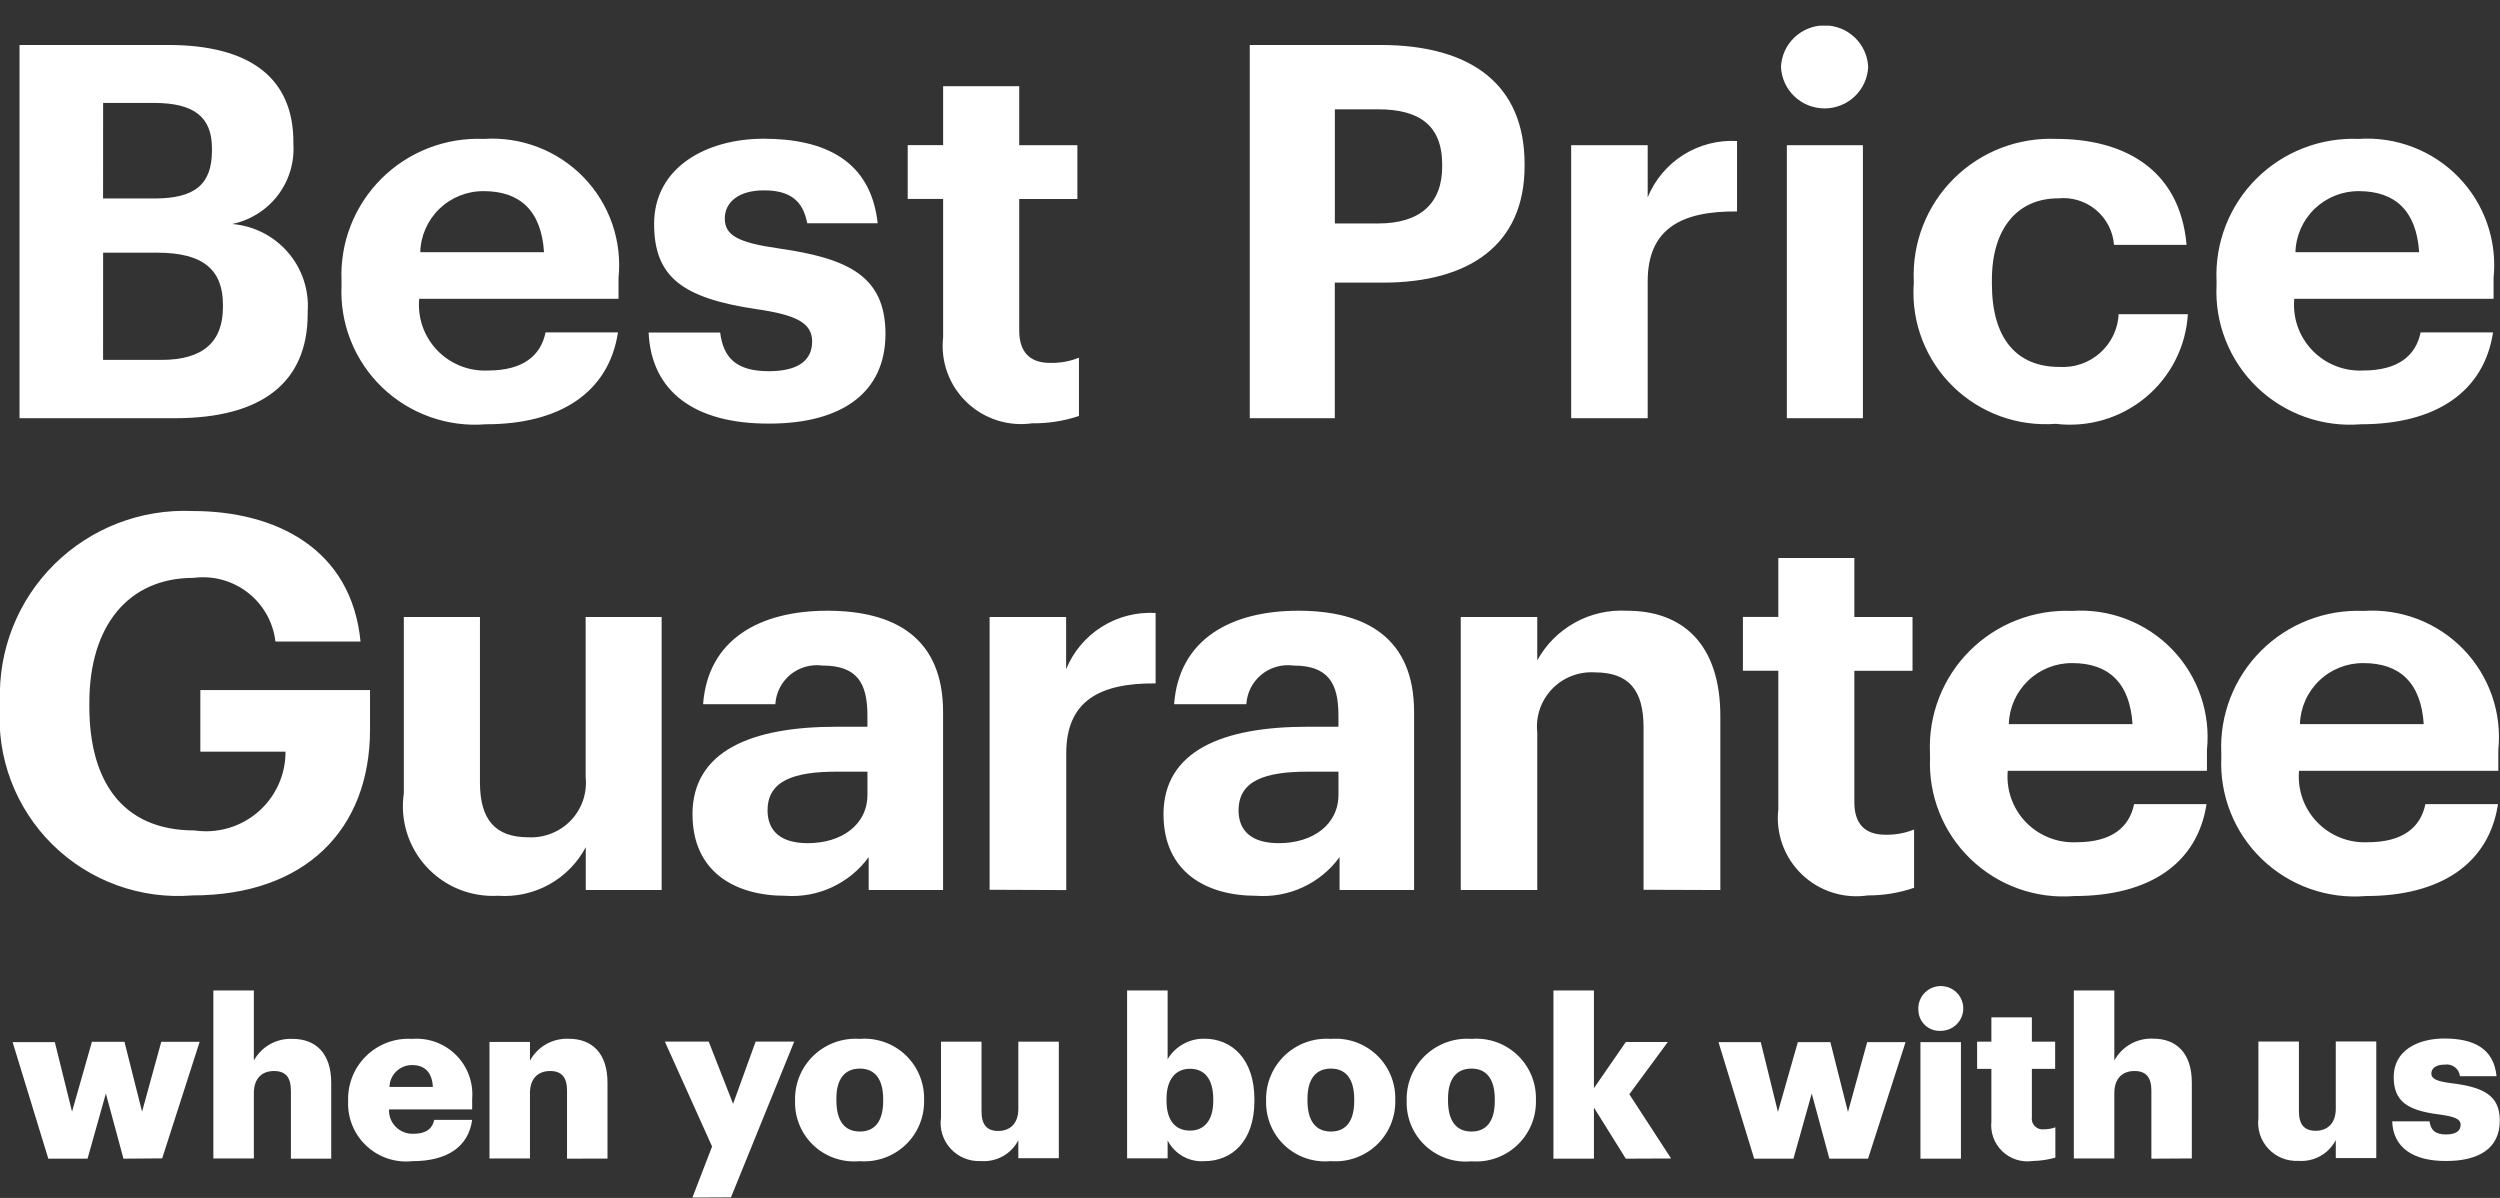 <svg width="96" height="46" viewBox="0 0 96 46" fill="none" xmlns="http://www.w3.org/2000/svg">
<rect x="0" y="0" width="96" height="46" fill="#333333" stroke="none"/>
<g clip-path="url(#clip0_4016_28312)">
<path d="M26.589 45.985L27.344 44.025L25.531 39.998H27.215L28.151 42.387L29.016 39.998H30.498L28.07 45.977L26.589 45.985ZM91.859 43.059H93.292C93.344 43.384 93.491 43.563 93.933 43.563C94.315 43.563 94.488 43.419 94.488 43.195C94.488 42.971 94.27 42.876 93.646 42.792C92.437 42.639 91.918 42.287 91.918 41.353C91.918 40.358 92.812 39.879 93.862 39.879C94.981 39.879 95.764 40.256 95.867 41.327H94.462C94.455 41.259 94.434 41.193 94.401 41.133C94.367 41.074 94.322 41.022 94.268 40.98C94.213 40.938 94.151 40.908 94.085 40.891C94.018 40.874 93.949 40.87 93.881 40.881C93.536 40.881 93.363 41.027 93.363 41.225C93.363 41.423 93.57 41.525 94.127 41.594C95.385 41.747 95.992 42.072 95.992 43.033C95.992 44.095 95.193 44.582 93.935 44.582C92.651 44.589 91.896 44.057 91.861 43.064L91.859 43.059ZM86.723 42.921V39.994H88.278V42.668C88.278 43.174 88.479 43.422 88.921 43.422C89.364 43.422 89.694 43.148 89.694 42.575V39.993H91.249V44.469H89.694V43.78C89.559 44.039 89.351 44.254 89.095 44.395C88.839 44.537 88.546 44.6 88.254 44.577C88.039 44.588 87.825 44.551 87.625 44.47C87.426 44.389 87.247 44.266 87.102 44.108C86.956 43.95 86.846 43.763 86.781 43.559C86.716 43.355 86.697 43.139 86.724 42.926L86.723 42.921ZM76.469 43.041V41.044H75.921V39.999H76.469V39.065H78.024V39.999H78.918V41.044H78.024V42.895C78.014 42.958 78.019 43.022 78.038 43.083C78.058 43.144 78.091 43.199 78.136 43.245C78.18 43.29 78.235 43.325 78.296 43.346C78.356 43.367 78.42 43.373 78.484 43.365C78.635 43.367 78.785 43.341 78.926 43.288V44.453C78.645 44.532 78.354 44.576 78.062 44.582C77.85 44.614 77.634 44.596 77.43 44.531C77.225 44.466 77.039 44.355 76.885 44.206C76.731 44.058 76.614 43.876 76.542 43.675C76.47 43.474 76.445 43.259 76.47 43.047L76.469 43.041ZM54.016 42.303V42.234C54.011 41.913 54.073 41.595 54.198 41.299C54.324 41.004 54.509 40.737 54.743 40.517C54.978 40.297 55.255 40.128 55.559 40.02C55.862 39.913 56.185 39.869 56.506 39.893C56.824 39.867 57.144 39.908 57.445 40.012C57.746 40.117 58.022 40.283 58.254 40.5C58.487 40.717 58.672 40.98 58.797 41.272C58.922 41.564 58.984 41.879 58.98 42.196V42.265C58.986 42.585 58.925 42.903 58.801 43.198C58.677 43.492 58.492 43.758 58.258 43.978C58.025 44.197 57.747 44.365 57.444 44.472C57.142 44.578 56.82 44.62 56.499 44.594C56.181 44.625 55.86 44.588 55.557 44.486C55.254 44.384 54.977 44.219 54.742 44.003C54.508 43.787 54.322 43.523 54.197 43.23C54.071 42.937 54.01 42.621 54.016 42.303ZM55.604 42.191V42.26C55.604 43.029 55.908 43.451 56.506 43.451C57.104 43.451 57.4 43.023 57.4 42.277V42.208C57.4 41.454 57.096 41.034 56.506 41.034C55.917 41.034 55.604 41.444 55.604 42.191ZM48.618 42.303V42.234C48.613 41.913 48.675 41.595 48.801 41.299C48.926 41.004 49.112 40.737 49.346 40.517C49.58 40.297 49.858 40.128 50.161 40.02C50.465 39.913 50.788 39.869 51.109 39.893C51.426 39.868 51.744 39.908 52.044 40.013C52.344 40.117 52.62 40.283 52.852 40.499C53.084 40.715 53.269 40.977 53.394 41.268C53.519 41.559 53.582 41.873 53.579 42.189V42.258C53.585 42.578 53.524 42.896 53.4 43.191C53.276 43.486 53.091 43.752 52.857 43.972C52.623 44.191 52.345 44.359 52.042 44.465C51.739 44.571 51.417 44.613 51.097 44.587C50.779 44.618 50.459 44.581 50.157 44.479C49.855 44.377 49.578 44.213 49.344 43.998C49.11 43.782 48.925 43.52 48.8 43.227C48.675 42.935 48.613 42.62 48.618 42.303ZM50.207 42.191V42.26C50.207 43.029 50.511 43.451 51.109 43.451C51.707 43.451 52.002 43.023 52.002 42.277V42.208C52.002 41.454 51.698 41.034 51.109 41.034C50.519 41.034 50.207 41.444 50.207 42.191ZM44.837 43.792V44.481H43.281V38.035H44.837V40.674C44.981 40.43 45.188 40.228 45.437 40.09C45.685 39.951 45.966 39.881 46.25 39.886C47.308 39.886 48.169 40.674 48.169 42.208V42.277C48.169 43.827 47.305 44.589 46.243 44.589C45.956 44.608 45.67 44.543 45.42 44.401C45.17 44.259 44.967 44.048 44.837 43.792ZM44.794 42.2V42.269C44.794 43.031 45.139 43.415 45.696 43.415C46.252 43.415 46.589 43.012 46.589 42.275V42.206C46.589 41.418 46.243 41.041 45.696 41.041C45.148 41.041 44.794 41.442 44.794 42.2ZM36.135 42.928V40.001H37.69V42.675C37.69 43.181 37.891 43.429 38.333 43.429C38.775 43.429 39.104 43.155 39.104 42.582V39.999H40.659V44.476H39.104V43.787C38.969 44.046 38.761 44.261 38.505 44.402C38.249 44.544 37.956 44.607 37.664 44.584C37.448 44.595 37.233 44.559 37.033 44.477C36.833 44.396 36.654 44.272 36.508 44.113C36.361 43.955 36.252 43.767 36.187 43.561C36.122 43.356 36.104 43.139 36.133 42.926L36.135 42.928ZM30.53 42.303V42.234C30.525 41.914 30.587 41.596 30.711 41.301C30.836 41.007 31.021 40.741 31.254 40.521C31.488 40.3 31.764 40.131 32.067 40.023C32.369 39.915 32.691 39.871 33.011 39.893C33.329 39.867 33.649 39.908 33.95 40.013C34.25 40.117 34.526 40.283 34.759 40.5C34.992 40.717 35.176 40.98 35.301 41.272C35.426 41.564 35.489 41.879 35.485 42.196V42.265C35.49 42.584 35.429 42.9 35.305 43.194C35.181 43.488 34.997 43.753 34.764 43.972C34.531 44.19 34.255 44.358 33.953 44.465C33.651 44.571 33.331 44.613 33.011 44.589C32.694 44.619 32.373 44.582 32.071 44.48C31.769 44.379 31.491 44.215 31.257 43.999C31.023 43.783 30.837 43.52 30.712 43.228C30.586 42.936 30.524 42.621 30.53 42.303ZM32.118 42.191V42.26C32.118 43.029 32.422 43.451 33.02 43.451C33.618 43.451 33.914 43.023 33.914 42.277V42.208C33.914 41.454 33.609 41.034 33.02 41.034C32.431 41.034 32.116 41.442 32.116 42.189L32.118 42.191ZM13.367 42.303V42.234C13.362 41.916 13.423 41.601 13.546 41.307C13.668 41.014 13.851 40.749 14.082 40.529C14.312 40.309 14.586 40.139 14.886 40.029C15.185 39.92 15.505 39.873 15.823 39.893C16.133 39.868 16.445 39.911 16.737 40.018C17.029 40.125 17.294 40.294 17.513 40.514C17.733 40.733 17.902 40.998 18.008 41.289C18.115 41.58 18.157 41.891 18.131 42.2V42.602H14.938C14.933 42.727 14.954 42.852 14.999 42.968C15.045 43.084 15.115 43.19 15.204 43.278C15.293 43.365 15.399 43.434 15.516 43.478C15.633 43.523 15.759 43.542 15.884 43.536C16.402 43.536 16.613 43.303 16.674 43.004H18.131C17.992 44.014 17.202 44.589 15.832 44.589C15.514 44.623 15.193 44.588 14.89 44.488C14.587 44.387 14.31 44.223 14.076 44.006C13.842 43.789 13.658 43.525 13.536 43.231C13.414 42.937 13.356 42.621 13.367 42.303ZM14.956 41.738H16.622C16.596 41.198 16.326 40.898 15.825 40.898C15.599 40.897 15.381 40.984 15.218 41.141C15.056 41.297 14.961 41.511 14.956 41.736V41.738ZM82.613 44.493V41.881C82.613 41.375 82.414 41.127 81.963 41.127C81.512 41.127 81.19 41.401 81.19 41.974V44.486H79.635V38.035H81.19V40.724C81.334 40.458 81.551 40.238 81.815 40.089C82.079 39.941 82.38 39.87 82.684 39.884C83.56 39.884 84.166 40.425 84.166 41.571V44.484L82.613 44.493ZM73.745 44.493V40.017H75.3V44.493H73.745ZM70.248 44.493L69.571 41.991L68.869 44.493H67.36L65.99 40.017H67.613L68.273 42.699L69.037 40.017H70.286L70.962 42.699L71.7 40.017H73.174L71.733 44.493H70.248ZM62.431 44.493L61.207 42.53V44.493H59.652V38.035H61.207V41.786L62.431 40.013H64.045L62.566 42.019L64.171 44.486L62.431 44.493ZM21.774 44.493V41.881C21.774 41.375 21.575 41.127 21.124 41.127C20.673 41.127 20.351 41.401 20.351 41.974V44.486H18.796V40.01H20.351V40.729C20.495 40.463 20.712 40.243 20.976 40.094C21.241 39.946 21.542 39.875 21.845 39.889C22.721 39.889 23.328 40.43 23.328 41.576V44.489L21.774 44.493ZM11.171 44.493V41.881C11.171 41.375 10.972 41.127 10.521 41.127C10.07 41.127 9.748 41.401 9.748 41.974V44.486H8.193V38.035H9.748V40.724C9.893 40.461 10.109 40.243 10.371 40.096C10.634 39.949 10.933 39.879 11.235 39.893C12.111 39.893 12.719 40.433 12.719 41.58V44.493H11.171ZM4.741 44.493L4.065 41.991L3.362 44.493H1.855L0.484 40.017H2.105L2.766 42.687L3.53 40.005H4.779L5.455 42.687L6.193 40.005H7.667L6.228 44.481L4.741 44.493ZM73.665 38.796C73.651 38.623 73.689 38.449 73.775 38.298C73.861 38.147 73.992 38.026 74.148 37.95C74.305 37.874 74.482 37.847 74.654 37.873C74.827 37.898 74.987 37.975 75.115 38.094C75.243 38.212 75.332 38.366 75.37 38.536C75.408 38.706 75.393 38.883 75.329 39.044C75.264 39.205 75.151 39.343 75.006 39.44C74.861 39.536 74.69 39.587 74.516 39.585C74.407 39.59 74.298 39.574 74.196 39.536C74.094 39.499 74 39.441 73.921 39.367C73.842 39.293 73.778 39.203 73.735 39.104C73.691 39.005 73.668 38.898 73.667 38.789L73.665 38.796ZM85.297 29.071V28.911C85.265 28.188 85.385 27.465 85.648 26.79C85.911 26.115 86.312 25.502 86.825 24.99C87.339 24.477 87.953 24.076 88.63 23.813C89.307 23.549 90.032 23.429 90.758 23.459C91.466 23.411 92.176 23.518 92.838 23.772C93.5 24.026 94.098 24.421 94.591 24.929C95.084 25.438 95.46 26.047 95.692 26.715C95.924 27.382 96.007 28.093 95.935 28.796V29.598H88.283C88.251 29.956 88.296 30.318 88.415 30.658C88.535 30.997 88.726 31.308 88.976 31.568C89.226 31.828 89.529 32.032 89.865 32.165C90.201 32.299 90.561 32.359 90.922 32.342C92.281 32.342 92.953 31.762 93.135 30.879H95.923C95.577 33.144 93.75 34.408 90.848 34.408C90.12 34.468 89.387 34.373 88.699 34.129C88.01 33.884 87.382 33.496 86.857 32.99C86.331 32.484 85.92 31.872 85.652 31.195C85.383 30.518 85.263 29.791 85.299 29.064L85.297 29.071ZM88.321 27.807H93.071C92.969 26.224 92.158 25.463 90.757 25.463C90.124 25.457 89.514 25.699 89.059 26.136C88.603 26.573 88.337 27.171 88.318 27.8L88.321 27.807ZM74.111 29.071V28.911C74.079 28.188 74.198 27.465 74.461 26.791C74.724 26.116 75.125 25.502 75.638 24.99C76.151 24.477 76.766 24.076 77.443 23.813C78.12 23.549 78.845 23.429 79.571 23.459C80.279 23.411 80.988 23.518 81.65 23.772C82.312 24.026 82.911 24.421 83.404 24.929C83.897 25.438 84.272 26.047 84.504 26.715C84.736 27.382 84.819 28.093 84.747 28.796V29.598H77.098C77.065 29.956 77.11 30.318 77.23 30.658C77.349 30.997 77.54 31.308 77.79 31.568C78.041 31.828 78.344 32.032 78.679 32.165C79.015 32.299 79.376 32.359 79.737 32.342C81.097 32.342 81.768 31.762 81.949 30.879H84.73C84.384 33.144 82.557 34.408 79.656 34.408C78.928 34.467 78.196 34.371 77.509 34.126C76.821 33.88 76.194 33.492 75.67 32.986C75.145 32.48 74.735 31.869 74.467 31.192C74.199 30.516 74.079 29.79 74.115 29.064L74.111 29.071ZM77.136 27.807H81.889C81.787 26.224 80.976 25.463 79.574 25.463C78.942 25.458 78.334 25.7 77.879 26.137C77.424 26.574 77.158 27.171 77.139 27.8L77.136 27.807ZM44.678 31.275C44.678 28.83 46.95 27.907 50.198 27.907H51.396V27.48C51.396 26.237 51.01 25.557 49.667 25.557C49.45 25.528 49.228 25.544 49.017 25.604C48.805 25.664 48.608 25.766 48.439 25.905C48.269 26.045 48.13 26.217 48.03 26.412C47.931 26.608 47.873 26.821 47.859 27.04H45.086C45.269 24.554 47.258 23.452 49.856 23.452C52.453 23.452 54.301 24.495 54.301 27.341V34.175H51.439V32.913C51.076 33.413 50.59 33.811 50.029 34.071C49.467 34.331 48.849 34.443 48.231 34.398C46.304 34.396 44.679 33.475 44.679 31.269L44.678 31.275ZM47.56 31.114C47.56 31.877 48.027 32.378 49.104 32.378C50.402 32.378 51.397 31.676 51.397 30.514V29.632H50.26C48.558 29.625 47.562 29.987 47.562 31.113L47.56 31.114ZM26.591 31.275C26.591 28.83 28.863 27.907 32.111 27.907H33.309V27.48C33.309 26.237 32.923 25.557 31.58 25.557C31.363 25.528 31.141 25.544 30.93 25.604C30.718 25.664 30.521 25.766 30.352 25.905C30.182 26.045 30.043 26.217 29.943 26.412C29.844 26.608 29.786 26.821 29.773 27.04H26.999C27.182 24.554 29.171 23.452 31.769 23.452C34.367 23.452 36.214 24.495 36.214 27.341V34.175H33.357V32.913C32.994 33.413 32.508 33.811 31.947 34.071C31.386 34.331 30.767 34.443 30.149 34.398C28.217 34.396 26.592 33.475 26.592 31.269L26.591 31.275ZM29.474 31.114C29.474 31.877 29.94 32.378 31.017 32.378C32.315 32.378 33.31 31.676 33.31 30.514V29.632H32.173C30.471 29.625 29.475 29.987 29.475 31.113L29.474 31.114ZM15.507 30.453V23.693H18.43V30.047C18.43 31.471 19.019 32.151 20.277 32.151C20.581 32.168 20.885 32.12 21.168 32.008C21.451 31.897 21.707 31.726 21.917 31.507C22.128 31.288 22.288 31.026 22.387 30.739C22.485 30.452 22.52 30.147 22.489 29.846V23.693H25.407V34.175H22.493V32.533C22.173 33.136 21.685 33.634 21.086 33.965C20.488 34.296 19.805 34.446 19.123 34.398C18.609 34.426 18.096 34.341 17.62 34.148C17.144 33.954 16.718 33.657 16.372 33.279C16.025 32.9 15.768 32.45 15.619 31.96C15.47 31.47 15.432 30.953 15.509 30.447L15.507 30.453ZM0 27.1V26.94C-0.036 25.965 0.13 24.994 0.489 24.087C0.848 23.18 1.391 22.357 2.086 21.669C2.78 20.982 3.609 20.445 4.522 20.093C5.435 19.741 6.411 19.581 7.389 19.623C10.616 19.623 13.499 21.086 13.844 24.634H10.576C10.533 24.267 10.418 23.912 10.236 23.589C10.054 23.267 9.81 22.984 9.517 22.756C9.224 22.529 8.889 22.362 8.531 22.264C8.173 22.167 7.799 22.142 7.43 22.19C4.912 22.19 3.431 24.054 3.431 26.979V27.139C3.431 29.906 4.629 31.889 7.47 31.889C7.905 31.952 8.349 31.921 8.771 31.798C9.192 31.675 9.583 31.462 9.914 31.175C10.246 30.887 10.511 30.532 10.692 30.133C10.873 29.734 10.966 29.301 10.963 28.863H7.693V26.499H14.209V28.014C14.209 31.843 11.732 34.384 7.389 34.384C6.405 34.463 5.415 34.33 4.488 33.993C3.561 33.656 2.717 33.123 2.016 32.432C1.314 31.74 0.771 30.905 0.423 29.985C0.075 29.065 -0.069 28.081 0 27.1ZM68.288 31.068V25.757H66.928V23.691H68.288V21.427H71.207V23.693H73.441V25.759H71.207V30.81C71.207 31.652 71.634 32.053 72.385 32.053C72.766 32.064 73.147 31.996 73.501 31.853V34.091C72.93 34.288 72.33 34.386 71.726 34.384C71.268 34.452 70.801 34.413 70.361 34.273C69.92 34.132 69.518 33.892 69.186 33.571C68.853 33.25 68.6 32.858 68.444 32.424C68.288 31.99 68.235 31.526 68.288 31.068ZM63.112 34.167V27.923C63.112 26.499 62.543 25.819 61.244 25.819C60.939 25.8 60.635 25.847 60.351 25.957C60.066 26.067 59.81 26.238 59.599 26.458C59.389 26.677 59.229 26.94 59.13 27.227C59.032 27.515 58.999 27.82 59.031 28.122V34.175H56.093V23.693H59.031V25.358C59.366 24.746 59.87 24.242 60.482 23.905C61.094 23.567 61.79 23.411 62.488 23.453C64.579 23.453 66.061 24.697 66.061 27.503V34.177L63.112 34.167ZM38.001 34.167V23.693H40.939V25.697C41.214 25.025 41.693 24.455 42.31 24.068C42.926 23.681 43.648 23.496 44.375 23.538V26.242C42.203 26.224 40.944 26.931 40.944 28.928V34.179L38.001 34.167ZM85.115 10.946V10.786C85.083 10.063 85.203 9.341 85.466 8.665C85.729 7.99 86.129 7.377 86.643 6.864C87.156 6.352 87.771 5.951 88.449 5.688C89.126 5.424 89.85 5.304 90.577 5.334C91.285 5.287 91.994 5.394 92.656 5.648C93.319 5.902 93.917 6.296 94.41 6.805C94.903 7.313 95.278 7.922 95.51 8.59C95.742 9.258 95.825 9.968 95.753 10.671V11.473H88.1C88.066 11.832 88.111 12.195 88.229 12.536C88.348 12.877 88.539 13.188 88.79 13.45C89.04 13.711 89.343 13.915 89.68 14.05C90.016 14.184 90.377 14.245 90.739 14.228C92.098 14.228 92.77 13.648 92.952 12.764H95.733C95.387 15.028 93.56 16.292 90.658 16.292C89.93 16.351 89.198 16.255 88.51 16.01C87.823 15.765 87.195 15.376 86.671 14.87C86.146 14.364 85.736 13.752 85.468 13.076C85.199 12.399 85.079 11.673 85.115 10.946ZM88.145 9.684H92.895C92.793 8.101 91.98 7.34 90.58 7.34C89.947 7.335 89.338 7.579 88.882 8.017C88.427 8.455 88.162 9.054 88.145 9.684ZM73.489 10.946V10.786C73.458 10.061 73.578 9.338 73.843 8.662C74.108 7.985 74.51 7.372 75.026 6.859C75.541 6.346 76.158 5.946 76.838 5.683C77.517 5.421 78.243 5.302 78.971 5.334C81.427 5.334 83.7 6.396 83.964 9.402H81.178C81.158 9.143 81.086 8.89 80.966 8.659C80.847 8.428 80.681 8.223 80.481 8.057C80.28 7.89 80.048 7.766 79.798 7.69C79.549 7.614 79.286 7.59 79.026 7.617C77.504 7.617 76.489 8.739 76.489 10.743V10.903C76.489 13.007 77.443 14.09 79.082 14.09C79.365 14.108 79.649 14.069 79.917 13.977C80.185 13.884 80.432 13.739 80.644 13.551C80.855 13.363 81.027 13.134 81.15 12.879C81.272 12.624 81.342 12.348 81.356 12.065H84.014C83.977 12.68 83.814 13.281 83.534 13.831C83.255 14.381 82.866 14.868 82.39 15.262C81.915 15.656 81.364 15.95 80.77 16.124C80.177 16.298 79.554 16.349 78.94 16.275C78.219 16.33 77.494 16.231 76.814 15.984C76.134 15.737 75.515 15.348 74.998 14.844C74.481 14.339 74.079 13.73 73.818 13.058C73.556 12.386 73.443 11.666 73.484 10.946H73.489ZM24.907 12.77H27.654C27.775 13.713 28.243 14.254 29.522 14.254C30.659 14.254 31.186 13.833 31.186 13.112C31.186 12.391 30.557 12.089 29.035 11.869C26.214 11.447 25.118 10.645 25.118 8.598C25.118 6.413 27.147 5.327 29.32 5.327C31.674 5.327 33.44 6.167 33.703 8.574H30.998C30.835 7.713 30.348 7.31 29.334 7.31C28.38 7.31 27.832 7.751 27.832 8.393C27.832 9.035 28.338 9.314 29.881 9.536C32.54 9.917 34.002 10.58 34.002 12.823C34.002 15.066 32.339 16.266 29.538 16.266C26.674 16.278 25.009 15.035 24.907 12.77ZM13.115 10.946V10.786C13.083 10.063 13.202 9.341 13.465 8.666C13.728 7.991 14.129 7.378 14.642 6.865C15.155 6.352 15.77 5.952 16.447 5.688C17.124 5.425 17.849 5.304 18.575 5.334C19.282 5.287 19.992 5.394 20.654 5.648C21.316 5.902 21.915 6.296 22.408 6.805C22.901 7.313 23.276 7.922 23.508 8.59C23.74 9.258 23.823 9.968 23.751 10.671V11.473H16.098C16.064 11.832 16.108 12.195 16.227 12.536C16.346 12.877 16.537 13.188 16.787 13.45C17.038 13.711 17.341 13.915 17.677 14.05C18.014 14.184 18.375 14.245 18.737 14.228C20.097 14.228 20.768 13.648 20.949 12.764H23.73C23.385 15.028 21.558 16.292 18.656 16.292C17.928 16.351 17.196 16.255 16.509 16.009C15.821 15.764 15.194 15.376 14.67 14.87C14.145 14.364 13.735 13.752 13.467 13.075C13.199 12.399 13.079 11.673 13.115 10.946ZM16.14 9.684H20.891C20.789 8.101 19.978 7.34 18.576 7.34C17.943 7.334 17.332 7.577 16.876 8.016C16.42 8.454 16.155 9.053 16.138 9.684H16.14ZM36.216 12.955V7.639H34.856V5.573H36.216V3.311H39.138V5.575H41.371V7.641H39.138V12.692C39.138 13.534 39.563 13.935 40.315 13.935C40.697 13.946 41.078 13.878 41.432 13.735V15.973C40.856 16.167 40.252 16.262 39.645 16.254C39.189 16.32 38.724 16.281 38.285 16.14C37.847 15.999 37.447 15.76 37.116 15.441C36.785 15.122 36.531 14.731 36.375 14.3C36.219 13.868 36.165 13.406 36.216 12.95V12.955ZM68.615 16.058V5.575H71.536V16.059L68.615 16.058ZM60.333 16.058V5.575H63.271V7.579C63.545 6.907 64.023 6.337 64.638 5.949C65.253 5.561 65.975 5.374 66.702 5.415V8.12C64.529 8.099 63.271 8.808 63.271 10.805V16.058H60.333ZM47.991 16.058V1.727H53.003C56.536 1.727 58.544 3.277 58.544 6.298V6.377C58.544 9.404 56.413 10.853 53.105 10.853H51.256V16.058H47.991ZM51.259 8.581H52.923C54.526 8.581 55.38 7.818 55.38 6.395V6.322C55.38 4.799 54.486 4.198 52.923 4.198H51.259V8.581ZM0.75 16.058V1.727H6.454C9.62 1.727 11.266 3.01 11.266 5.455V5.535C11.31 6.243 11.096 6.943 10.664 7.506C10.231 8.07 9.609 8.459 8.912 8.602C9.743 8.669 10.515 9.06 11.058 9.691C11.602 10.321 11.874 11.14 11.815 11.969V12.05C11.815 14.675 10.07 16.059 6.72 16.059L0.75 16.058ZM3.958 13.82H6.205C7.828 13.82 8.561 13.098 8.561 11.795V11.707C8.561 10.383 7.83 9.703 6.043 9.703H3.96L3.958 13.82ZM3.958 7.622H5.927C7.51 7.622 8.139 7.061 8.139 5.778V5.694C8.139 4.489 7.448 3.952 5.906 3.952H3.96L3.958 7.622ZM68.389 2.569C68.408 2.14 68.593 1.735 68.905 1.438C69.217 1.141 69.632 0.975 70.063 0.975C70.495 0.975 70.91 1.141 71.222 1.438C71.534 1.735 71.719 2.14 71.738 2.569C71.719 2.999 71.534 3.404 71.222 3.701C70.91 3.998 70.495 4.163 70.063 4.163C69.632 4.163 69.217 3.998 68.905 3.701C68.593 3.404 68.408 2.999 68.389 2.569Z" fill="white"/>
</g>
<defs>
<clipPath id="clip0_4016_28312">
<rect width="96" height="45" fill="white" transform="translate(0 0.985)"/>
</clipPath>
</defs>
</svg>
